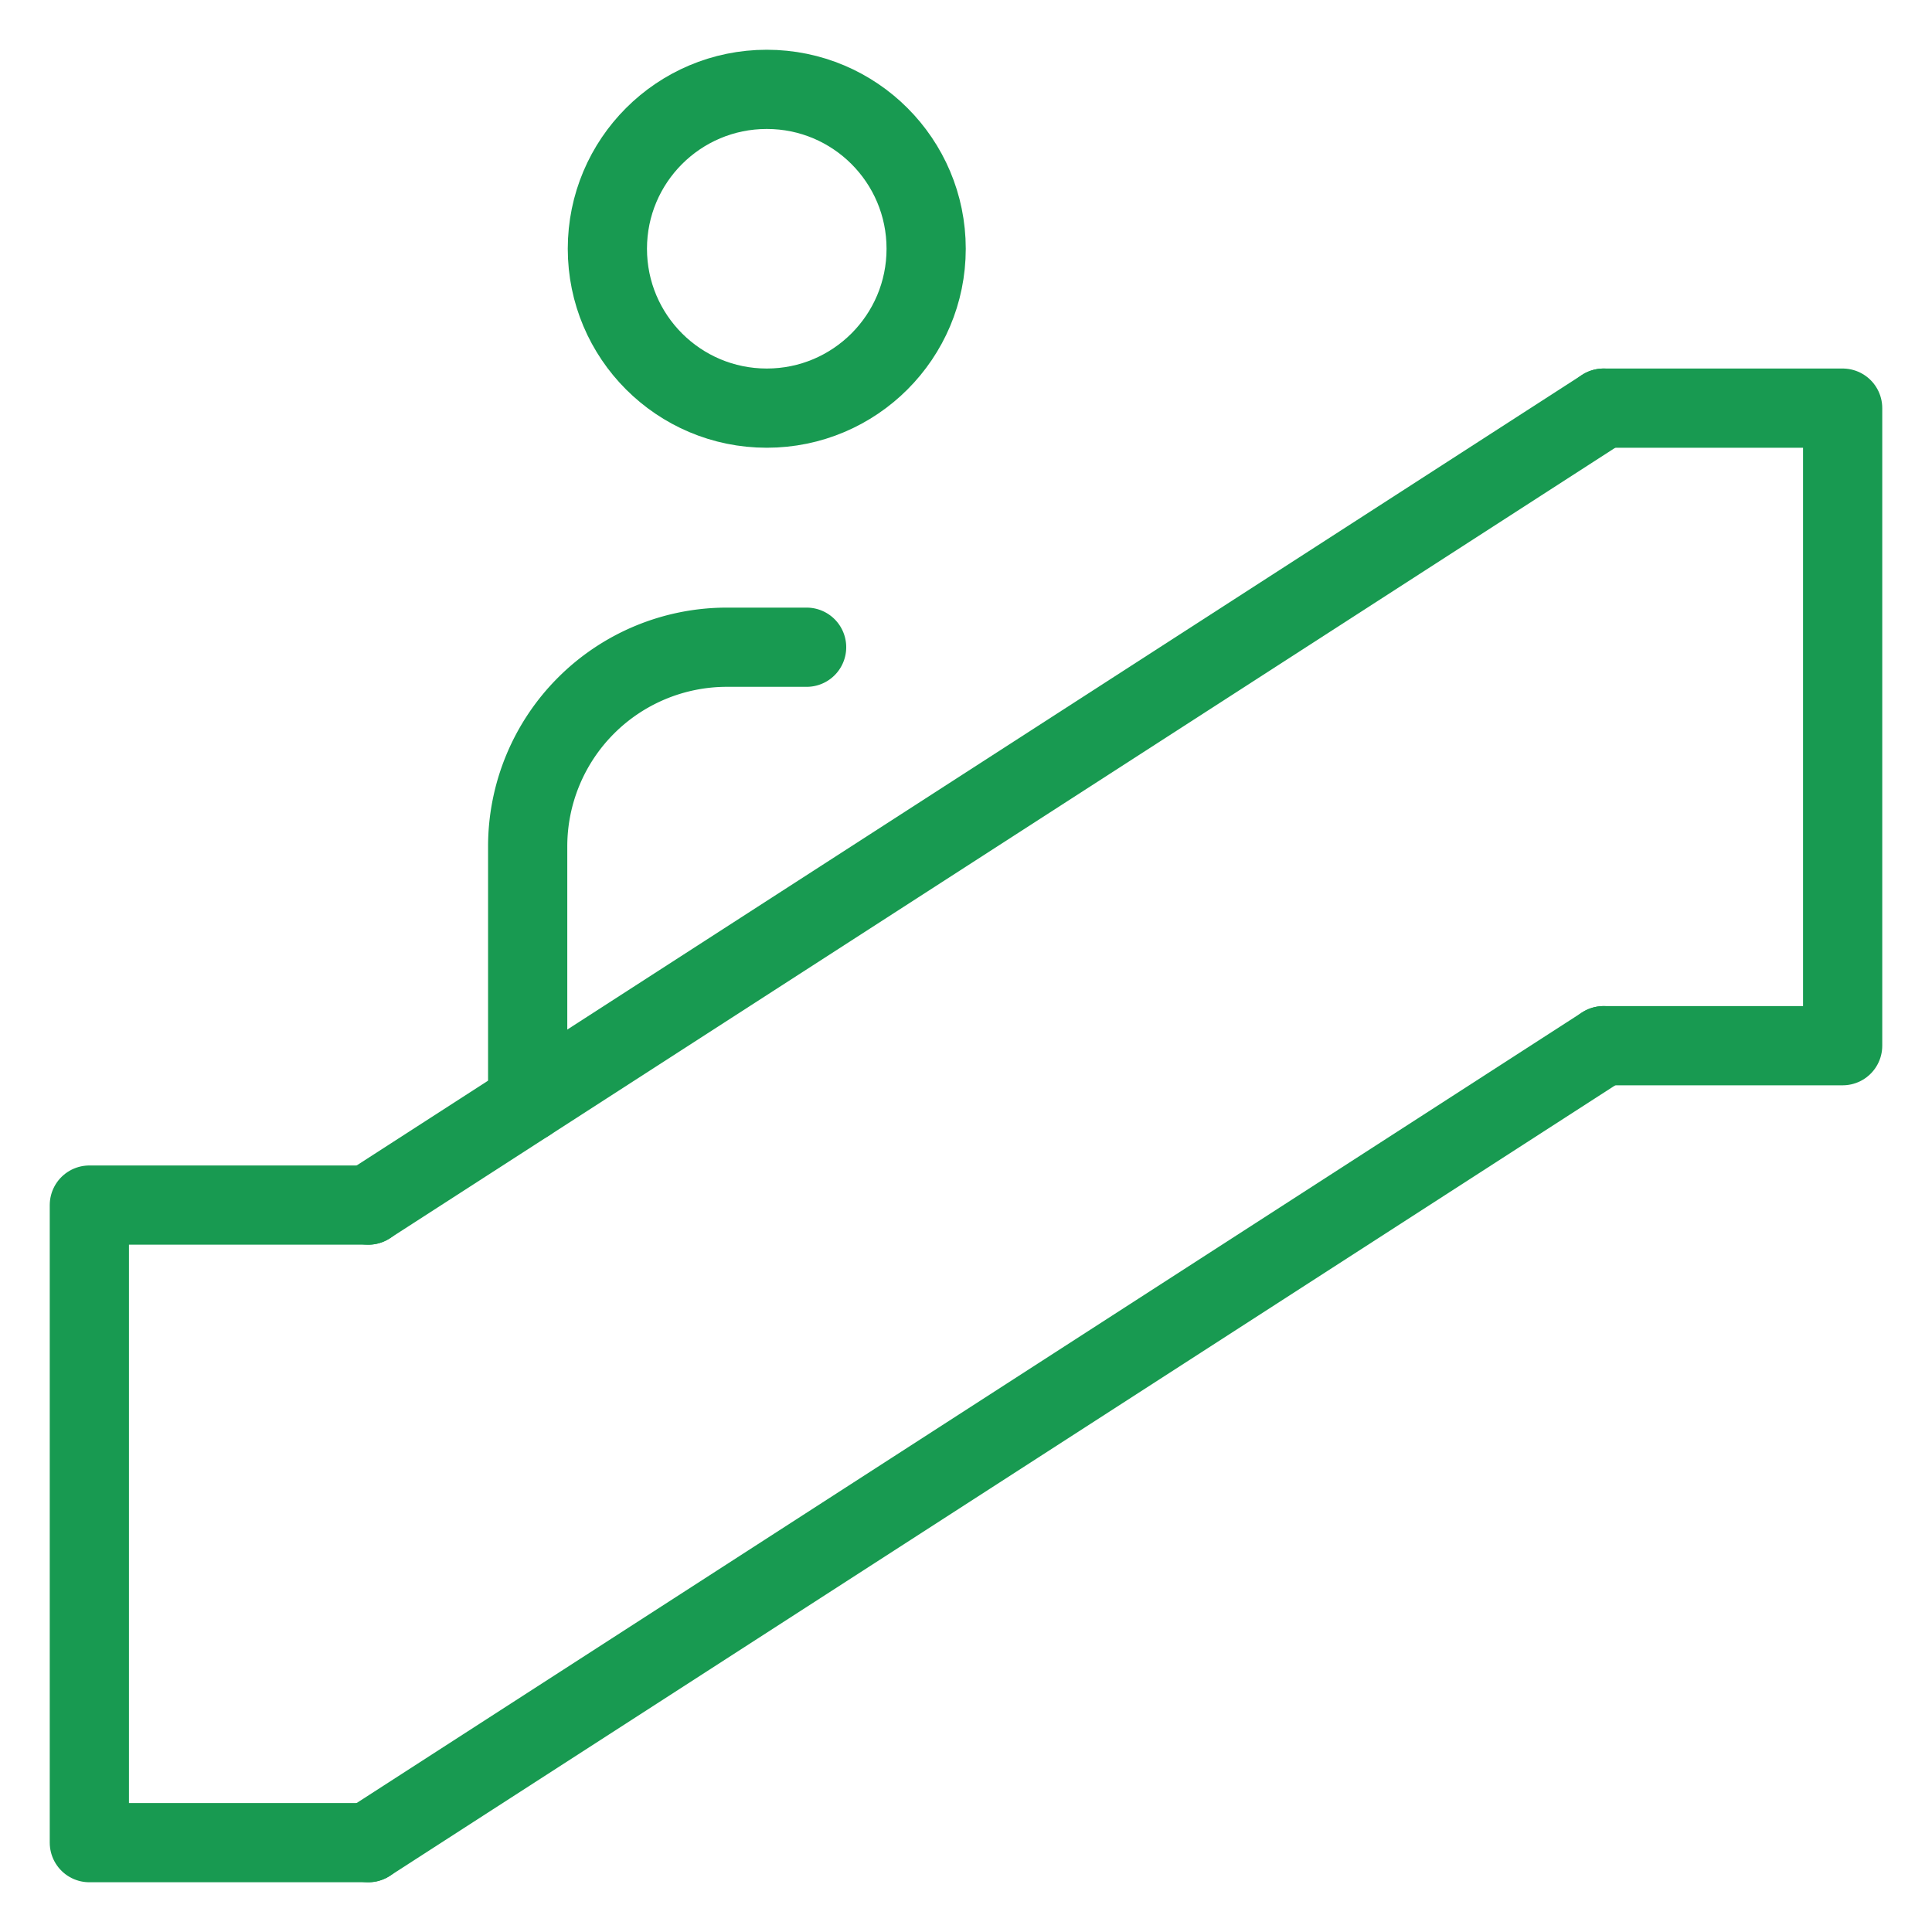 <svg xmlns="http://www.w3.org/2000/svg" viewBox="0 0 80 80"><defs><style>.cls-1{fill:none;stroke:#189a51;stroke-linecap:round;stroke-linejoin:round;stroke-width:3.28px;}</style></defs><g id="_03" data-name="03"><circle class="cls-1" cx="31.75" cy="10.3" r="6.6"/><path class="cls-1" d="M21.85,45.64V35.05A8.25,8.25,0,0,1,30.1,26.8h3.3"/><polyline class="cls-1" points="15.25 76.3 3.7 76.3 3.7 49.9 15.25 49.9"/><polyline class="cls-1" points="66.4 16.9 76.3 16.9 76.3 43.3 66.4 43.3"/><line class="cls-1" x1="15.25" y1="49.9" x2="66.4" y2="16.9"/><line class="cls-1" x1="15.25" y1="76.3" x2="66.4" y2="43.3"/></g></svg>